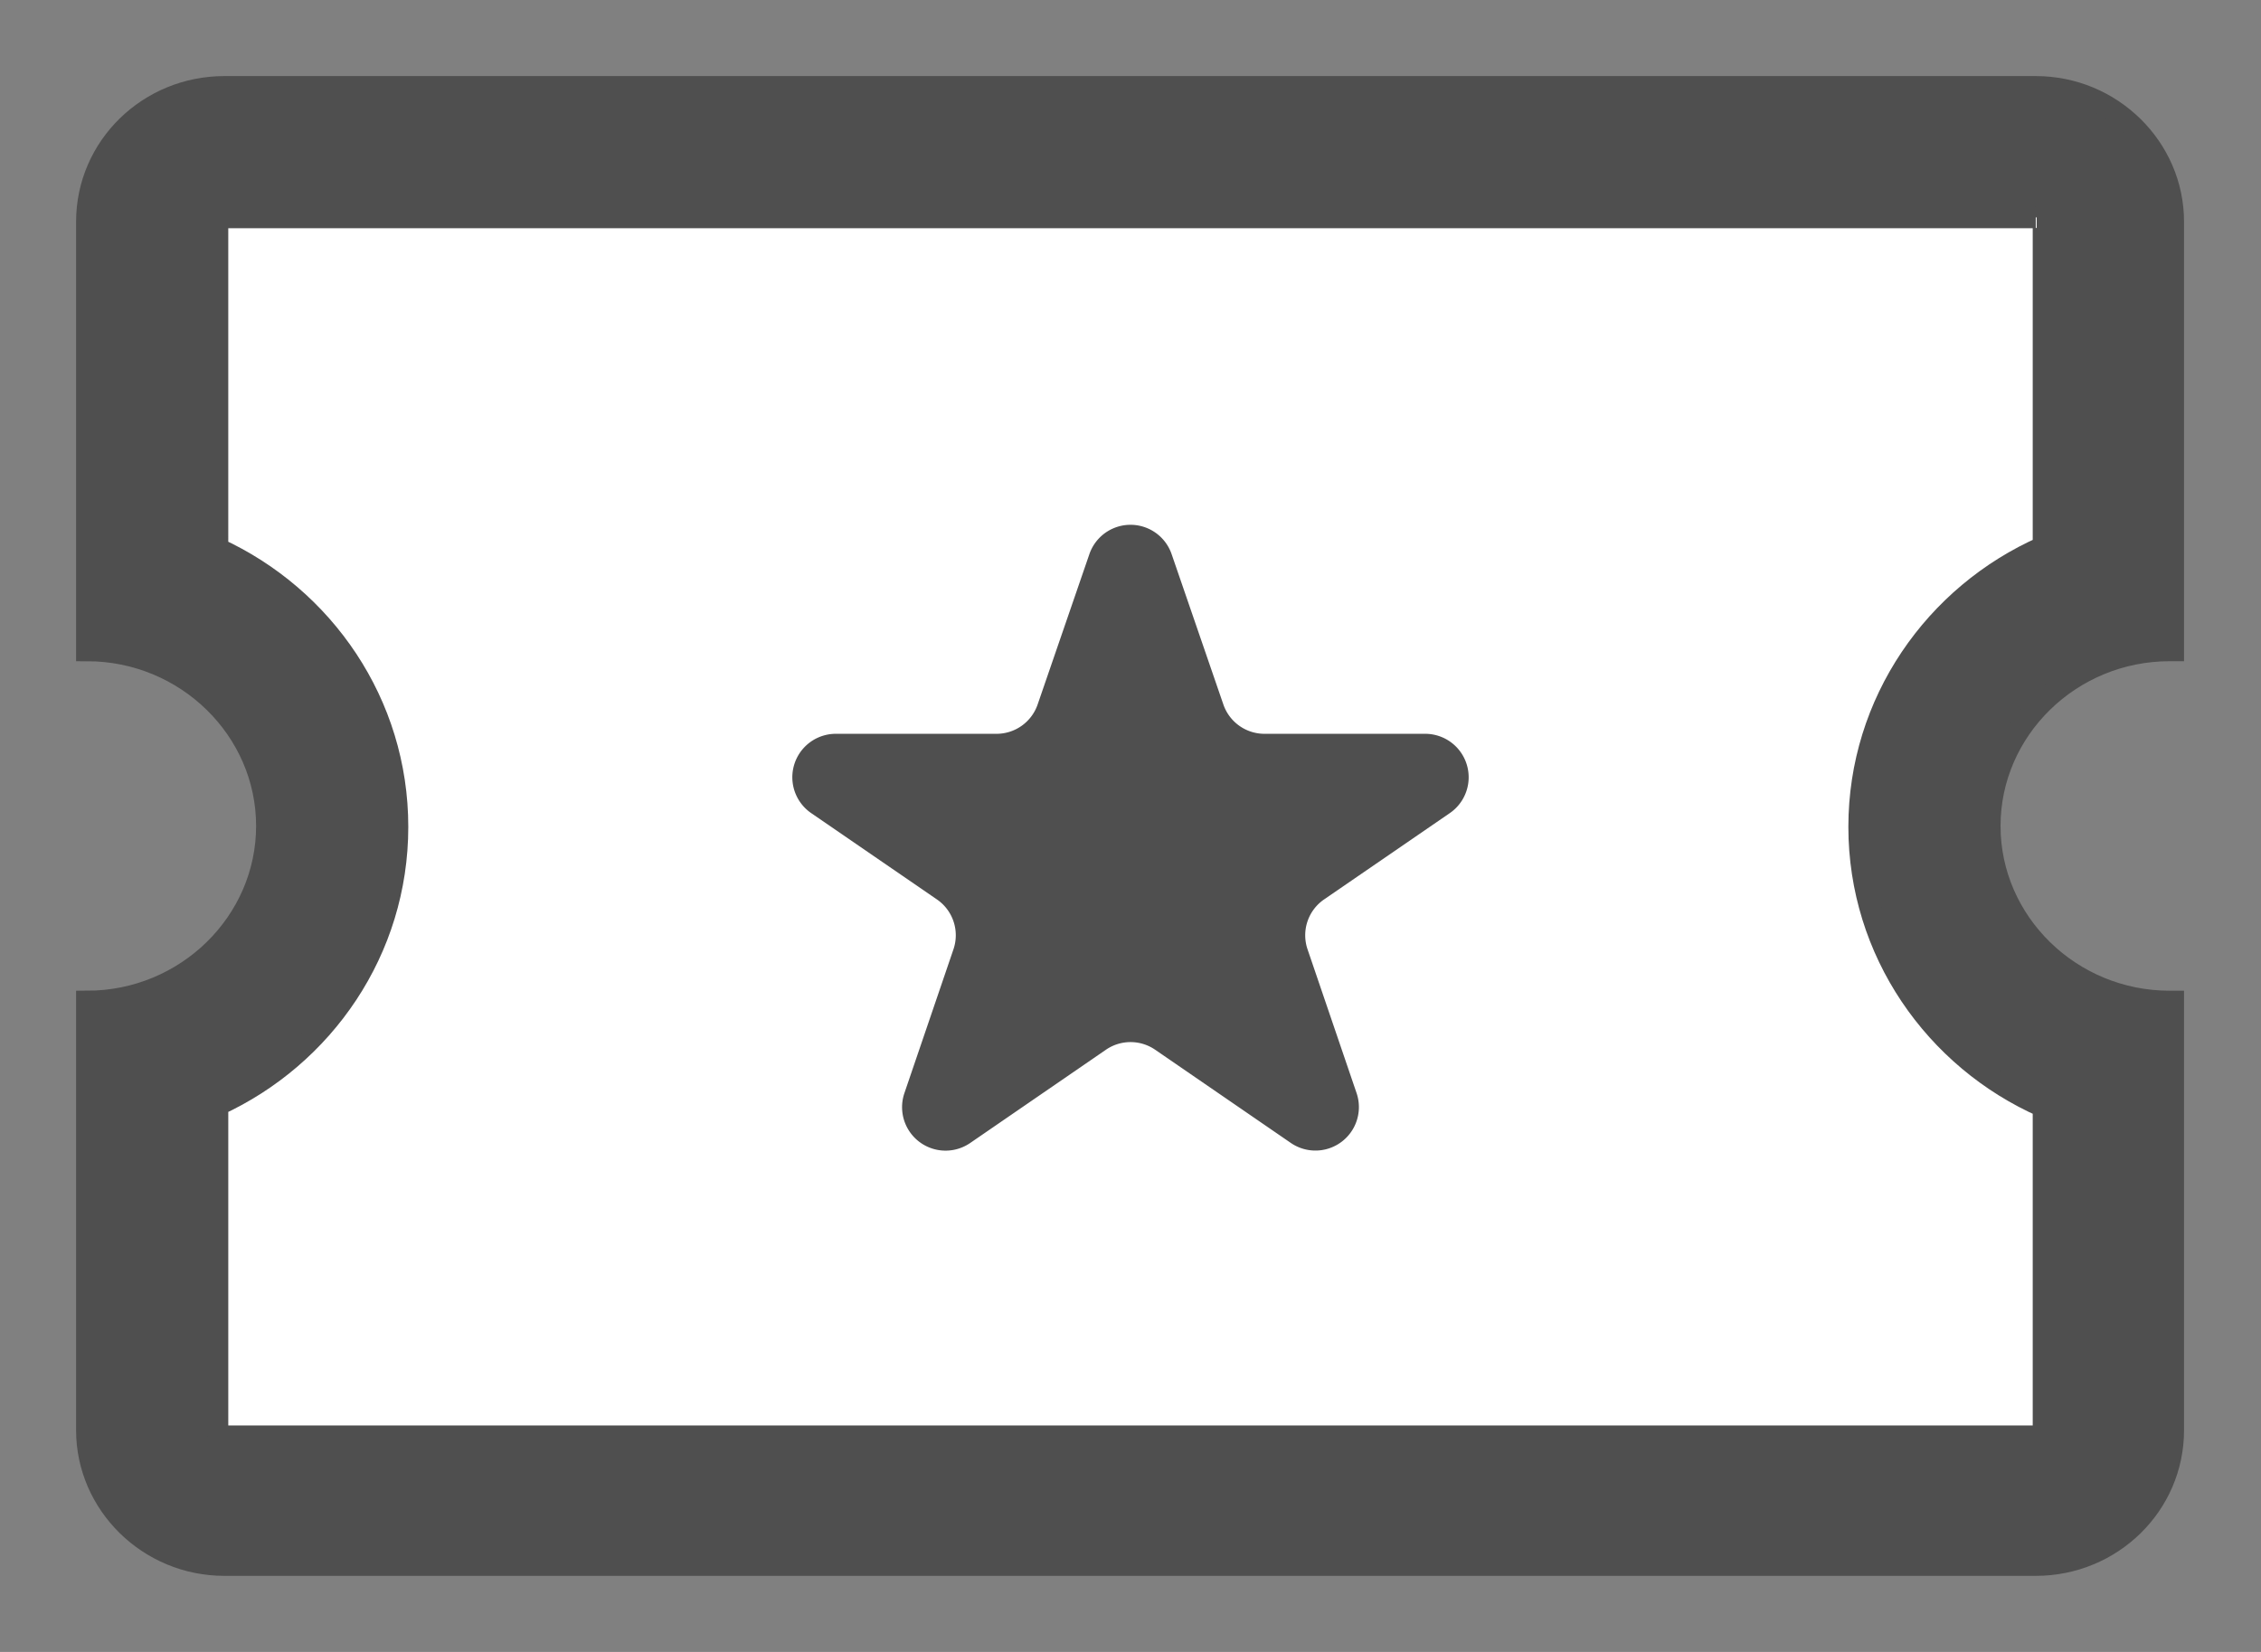 <svg xmlns="http://www.w3.org/2000/svg" width="26" height="19" fill="none"><rect width="100%" height="100%" fill="#808080" stroke="none"/><path fill="#fff" d="M2.58 17.25c-.46 0-.83-.36-.83-.8v-4.28c1.19-.32 2.07-1.4 2.07-2.67s-.88-2.35-2.07-2.67V2.55c0-.44.37-.8.83-.8h20.83c.46 0 .83.36.83.8v4.28c-1.23.32-2.12 1.4-2.12 2.68s.9 2.38 2.12 2.68v4.27c0 .44-.37.8-.83.8H2.58z"/><path fill="#4f4f4f" d="M23.42 2.5c.06 0 .08.03.08.05v3.74c-1.25.55-2.12 1.79-2.12 3.22s.87 2.67 2.12 3.22v3.74s-.03.05-.08.05H2.58c-.06 0-.08-.04-.08-.05v-3.76c1.22-.56 2.07-1.78 2.07-3.2s-.85-2.64-2.07-3.2V2.55s.03-.05.08-.05h20.83m.01-1.5H2.58C1.71 1 1 1.69 1 2.55v4.93c1.14 0 2.07.91 2.07 2.02S2.14 11.52 1 11.52v4.93C1 17.3 1.71 18 2.58 18h20.83c.87 0 1.58-.69 1.58-1.55v-4.93h-.04c-1.14 0-2.07-.91-2.07-2.02s.93-2.02 2.07-2.02h.04V2.55c0-.85-.71-1.55-1.58-1.55z"/><path stroke="#4f4f4f" stroke-width=".25" d="M23.42 2.5c.06 0 .08.03.08.05v3.74c-1.25.55-2.12 1.79-2.12 3.22s.87 2.67 2.12 3.22v3.74s-.03.05-.08.05H2.58c-.06 0-.08-.04-.08-.05v-3.76c1.22-.56 2.07-1.78 2.07-3.2s-.85-2.64-2.07-3.2V2.55s.03-.05.08-.05h20.83m.01-1.5H2.58C1.71 1 1 1.69 1 2.55v4.93c1.14 0 2.07.91 2.07 2.02S2.14 11.52 1 11.52v4.93C1 17.3 1.71 18 2.58 18h20.83c.87 0 1.58-.69 1.58-1.55v-4.93h-.04c-1.14 0-2.07-.91-2.07-2.02s.93-2.02 2.07-2.02h.04V2.55c0-.85-.71-1.55-1.58-1.55z"/><path fill="#4f4f4f" d="M12.527 6.374a.5.5 0 0 1 .946 0l.595 1.729a.5.5 0 0 0 .473.337h1.848a.5.5 0 0 1 .283.912l-1.446.993a.5.5 0 0 0-.19.574l.564 1.654a.5.5 0 0 1-.756.573l-1.56-1.072a.5.5 0 0 0-.567 0l-1.56 1.072a.5.5 0 0 1-.757-.573l.564-1.654a.5.5 0 0 0-.19-.574l-1.446-.993a.5.5 0 0 1 .283-.912h1.848a.5.5 0 0 0 .473-.337z"/></svg>